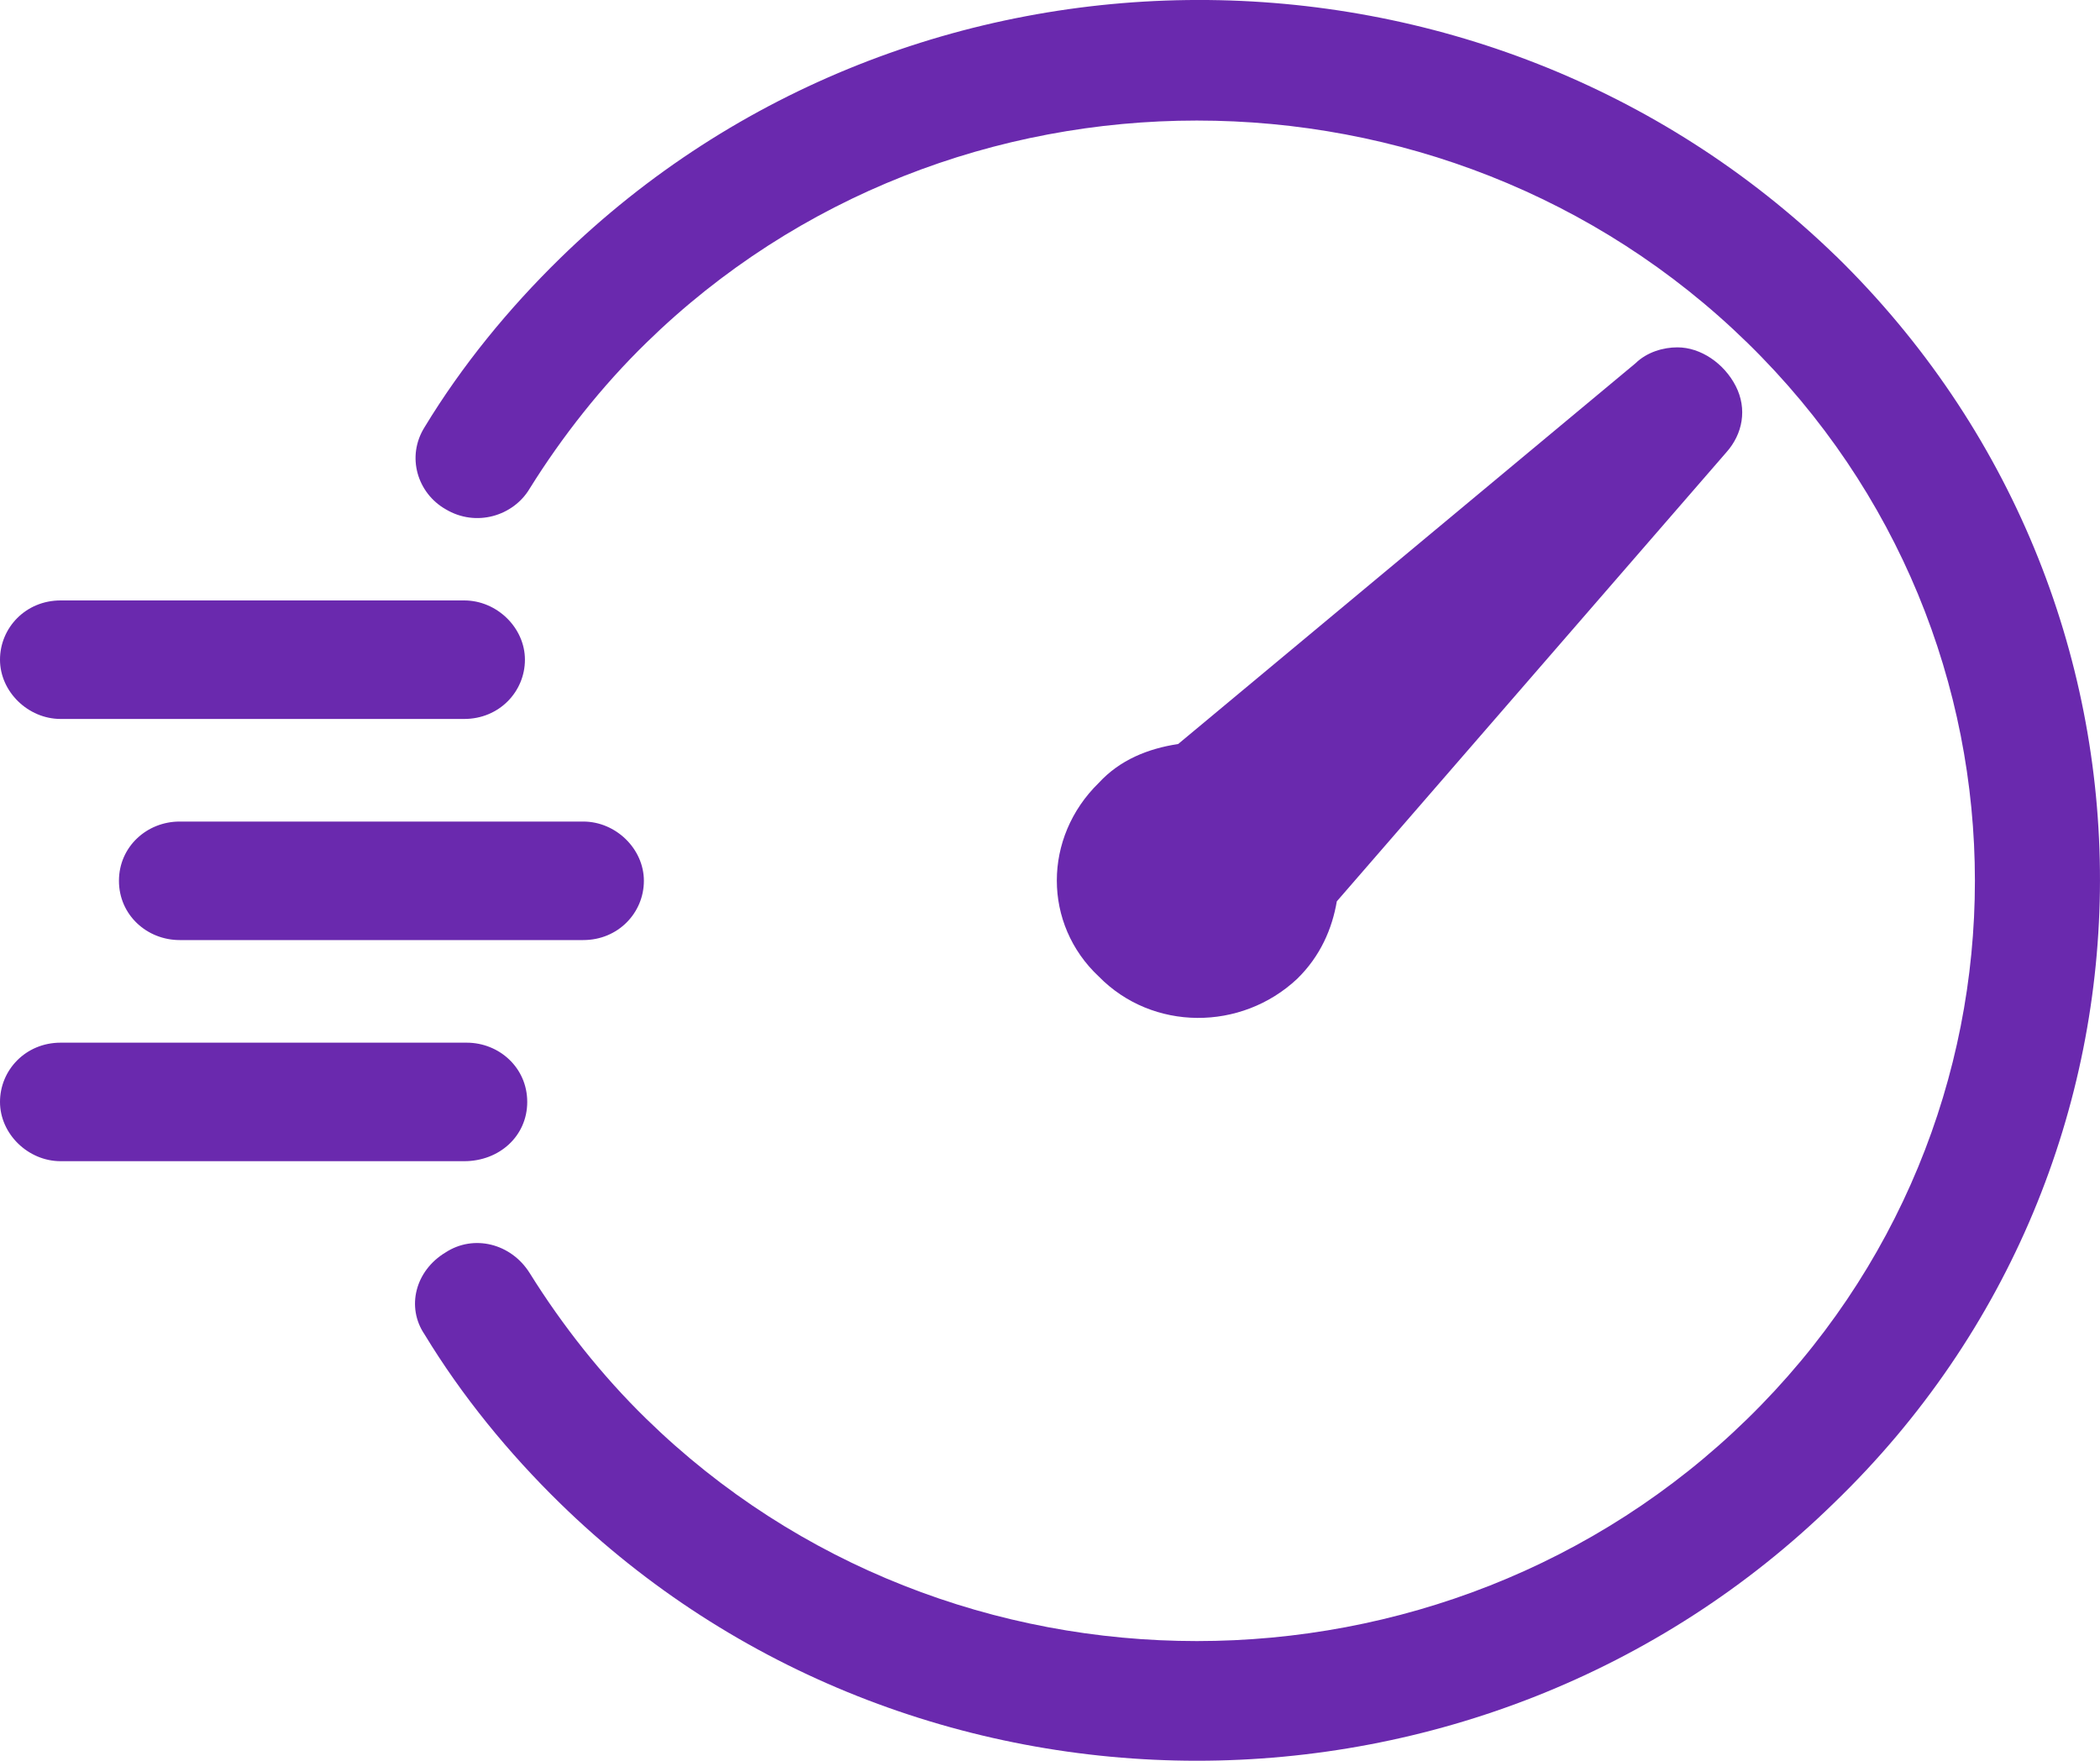 <svg xmlns="http://www.w3.org/2000/svg" width="31" height="26" viewBox="0 0 31 26" fill="none"><g clip-path="url(#clip0_206_125)"><path d="M19.148 14.454C19.493 14.117 19.665 13.713 19.734 13.309L25.485 6.678C25.726 6.408 25.795 6.038 25.623 5.701C25.451 5.365 25.106 5.129 24.762 5.129C24.555 5.129 24.314 5.197 24.142 5.365L17.392 10.986C16.944 11.054 16.531 11.222 16.221 11.559C15.394 12.366 15.394 13.646 16.221 14.42C17.013 15.228 18.322 15.228 19.148 14.454Z" fill="#6A29AE"></path><path d="M0.895 10.616H6.853C7.37 10.616 7.749 10.212 7.749 9.741C7.749 9.27 7.336 8.866 6.853 8.866H0.895C0.379 8.866 0 9.27 0 9.741C0 10.212 0.413 10.616 0.895 10.616Z" fill="#6A29AE"></path><path d="M7.783 16.271C7.783 15.766 7.37 15.396 6.888 15.396H0.895C0.379 15.396 0 15.8 0 16.271C0 16.742 0.413 17.146 0.895 17.146H6.853C7.37 17.146 7.783 16.776 7.783 16.271Z" fill="#6A29AE"></path><path d="M1.756 13.006C1.756 13.511 2.17 13.881 2.652 13.881H8.61C9.126 13.881 9.505 13.477 9.505 13.006C9.505 12.535 9.092 12.131 8.61 12.131H2.652C2.17 12.131 1.756 12.501 1.756 13.006Z" fill="#6A29AE"></path><path d="M27.104 3.783C21.904 -1.267 13.466 -1.267 8.266 3.816C7.508 4.557 6.819 5.398 6.268 6.307C5.993 6.745 6.165 7.284 6.578 7.519C7.026 7.788 7.577 7.62 7.818 7.216C8.3 6.442 8.885 5.701 9.54 5.062C14.017 0.686 21.318 0.686 25.795 5.062C30.273 9.438 30.273 16.574 25.795 20.95C21.318 25.326 14.017 25.326 9.54 20.95C8.885 20.311 8.3 19.57 7.818 18.796C7.542 18.358 6.991 18.224 6.578 18.493C6.13 18.762 5.993 19.301 6.268 19.705C6.819 20.613 7.508 21.455 8.266 22.196C10.848 24.72 14.258 25.999 17.668 25.999C21.077 25.999 24.487 24.72 27.07 22.196C32.304 17.146 32.304 8.865 27.104 3.782V3.783Z" fill="#6A29AE"></path></g><defs><clipPath id="clip0_206_125"><rect width="31" height="26" fill="white"></rect></clipPath></defs></svg>